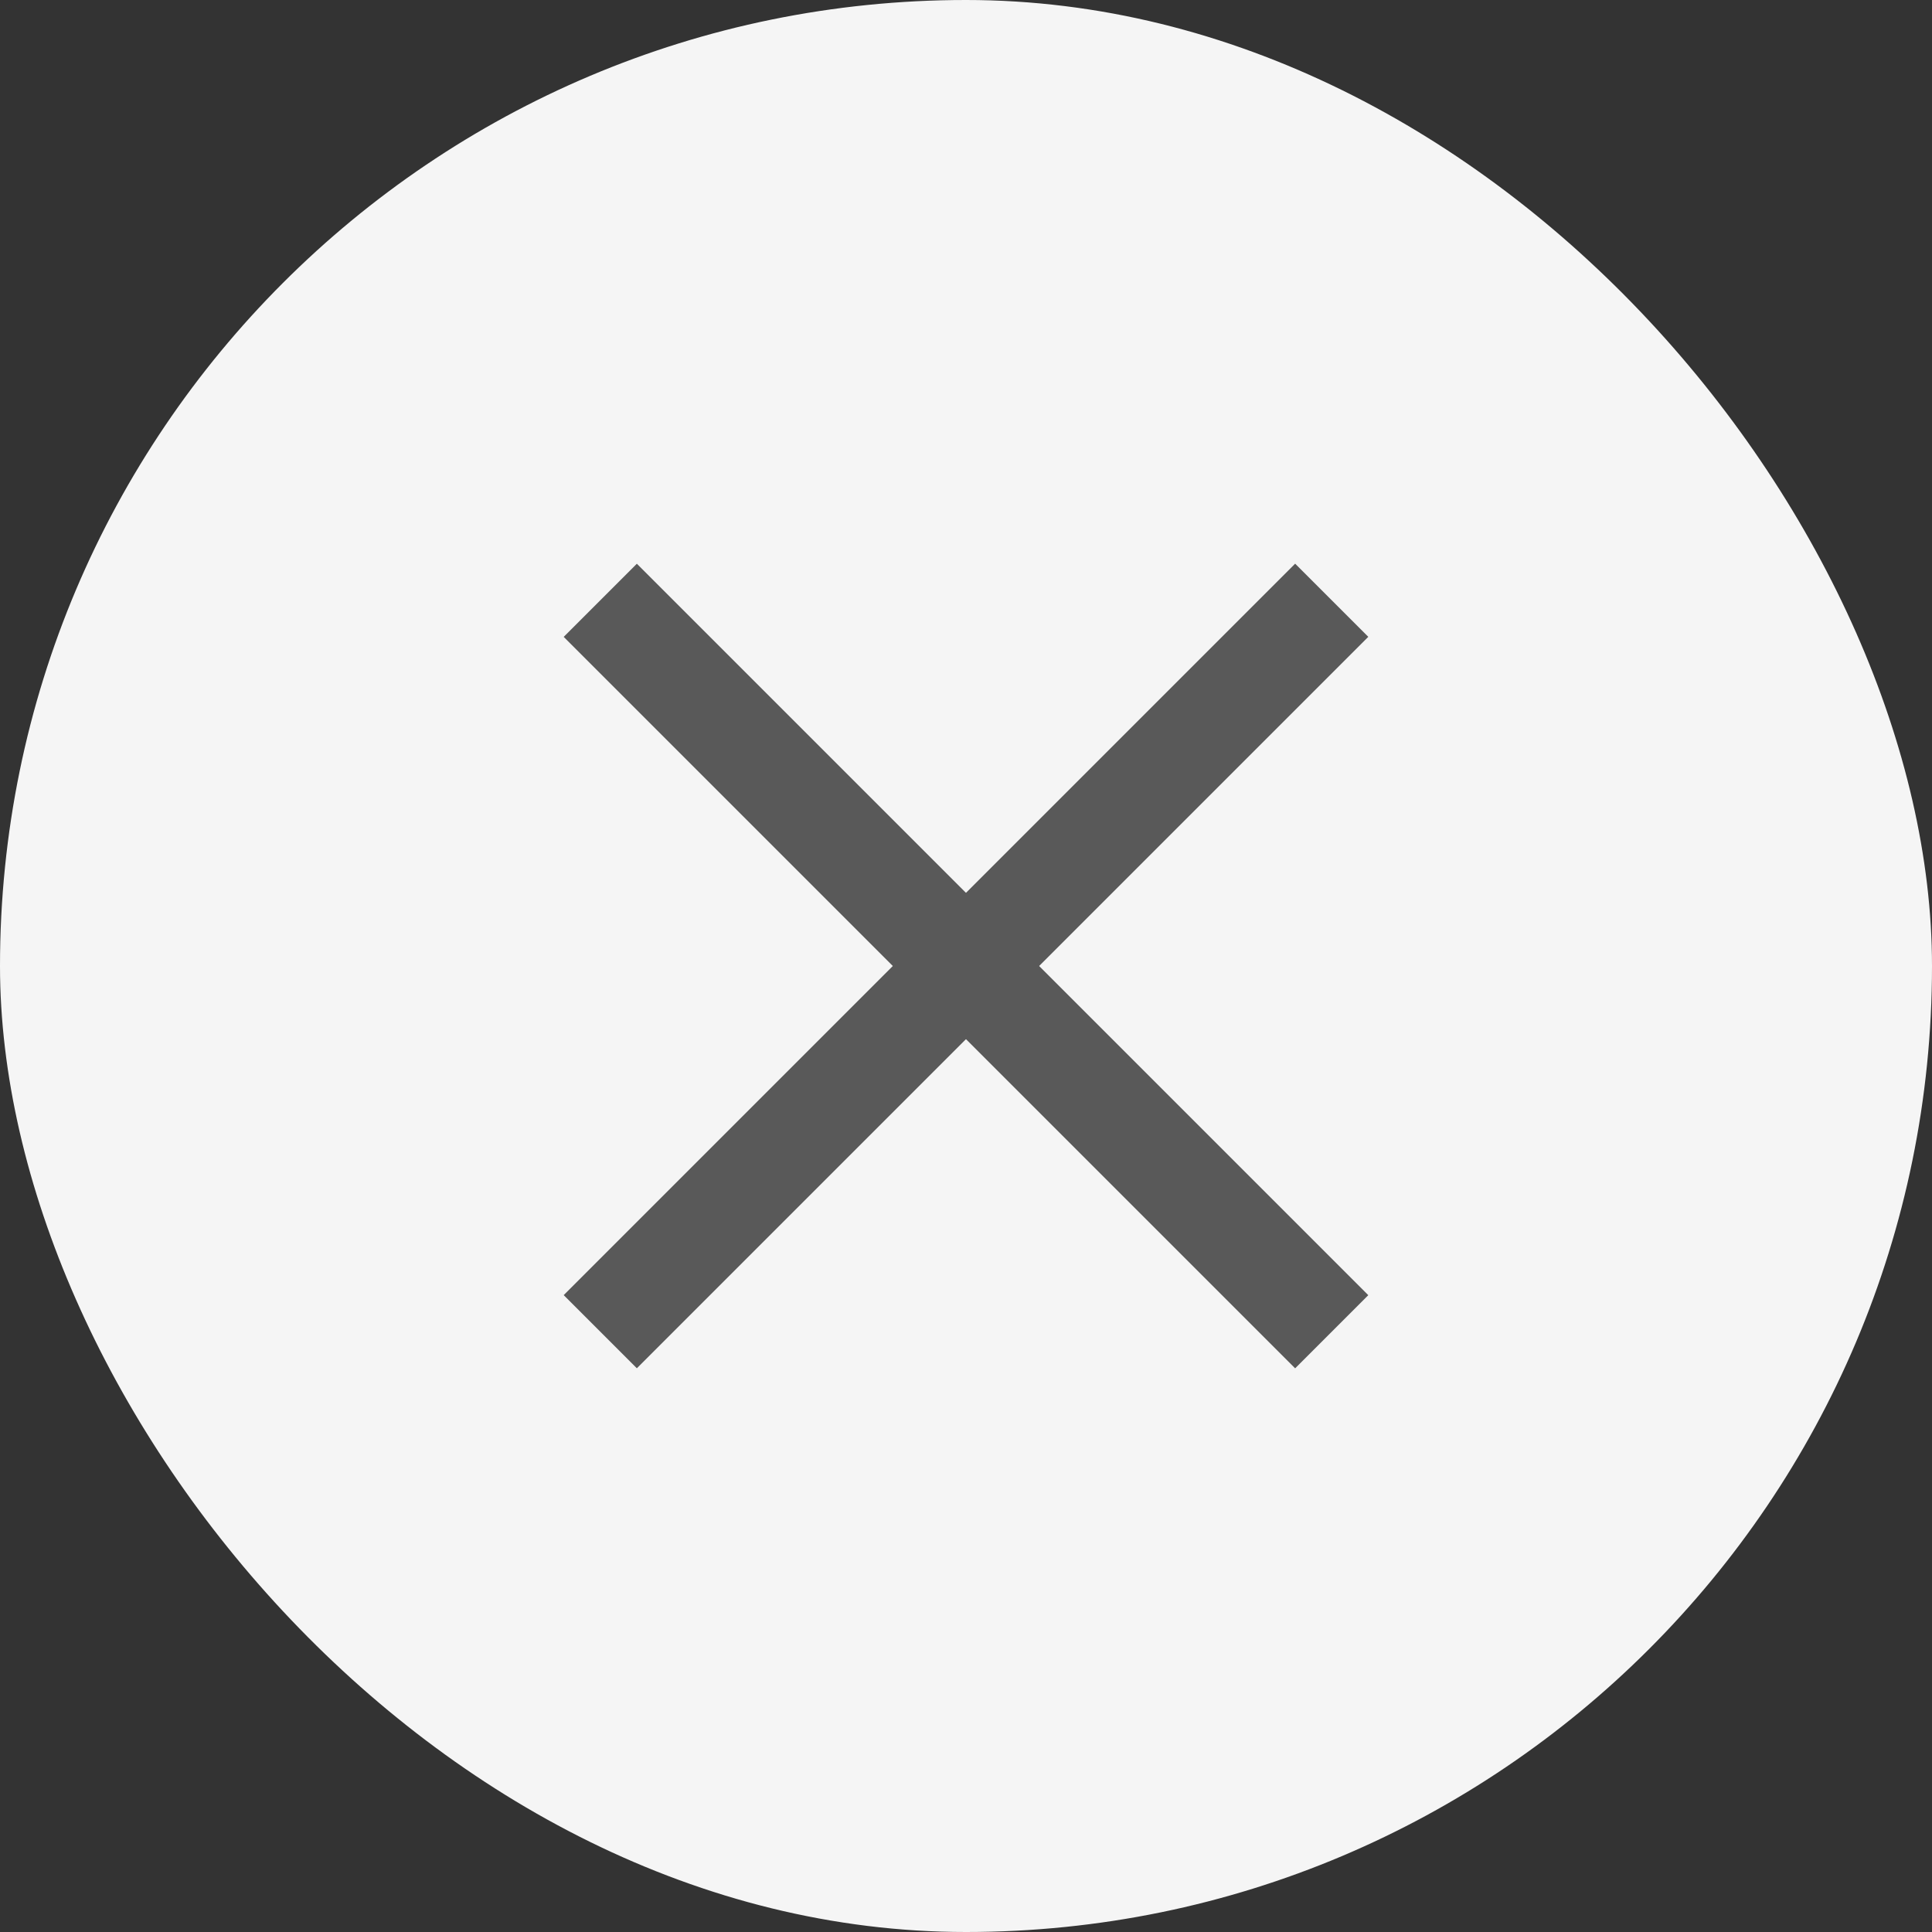 <svg xmlns="http://www.w3.org/2000/svg" width="24" height="24" viewBox="0 0 24 24">
  <rect x="0" y="0" width="24" height="24" fill="#333333" stroke="none"/>
  <defs>
    <style>
      .cls-1 {
        fill: #f5f5f5;
      }

      .cls-2 {
        fill: #595959;
      }
    </style>
  </defs>
  <g id="关闭" transform="translate(-299 -98)">
    <rect id="矩形_2833" data-name="矩形 2833" class="cls-1" width="24" height="24" rx="12" transform="translate(299 98)"/>
    <g id="组_2715" data-name="组 2715" transform="translate(17.056 2.056)">
      <g id="组_2716" data-name="组 2716" transform="translate(284.858 107.944) rotate(-45)">
        <rect id="矩形_2831" data-name="矩形 2831" class="cls-2" width="1.285" height="12.85" transform="translate(5.782 0)"/>
        <rect id="矩形_2832" data-name="矩形 2832" class="cls-2" width="1.285" height="12.85" transform="translate(0 7.067) rotate(-90)"/>
      </g>
    </g>
  </g>
</svg>
